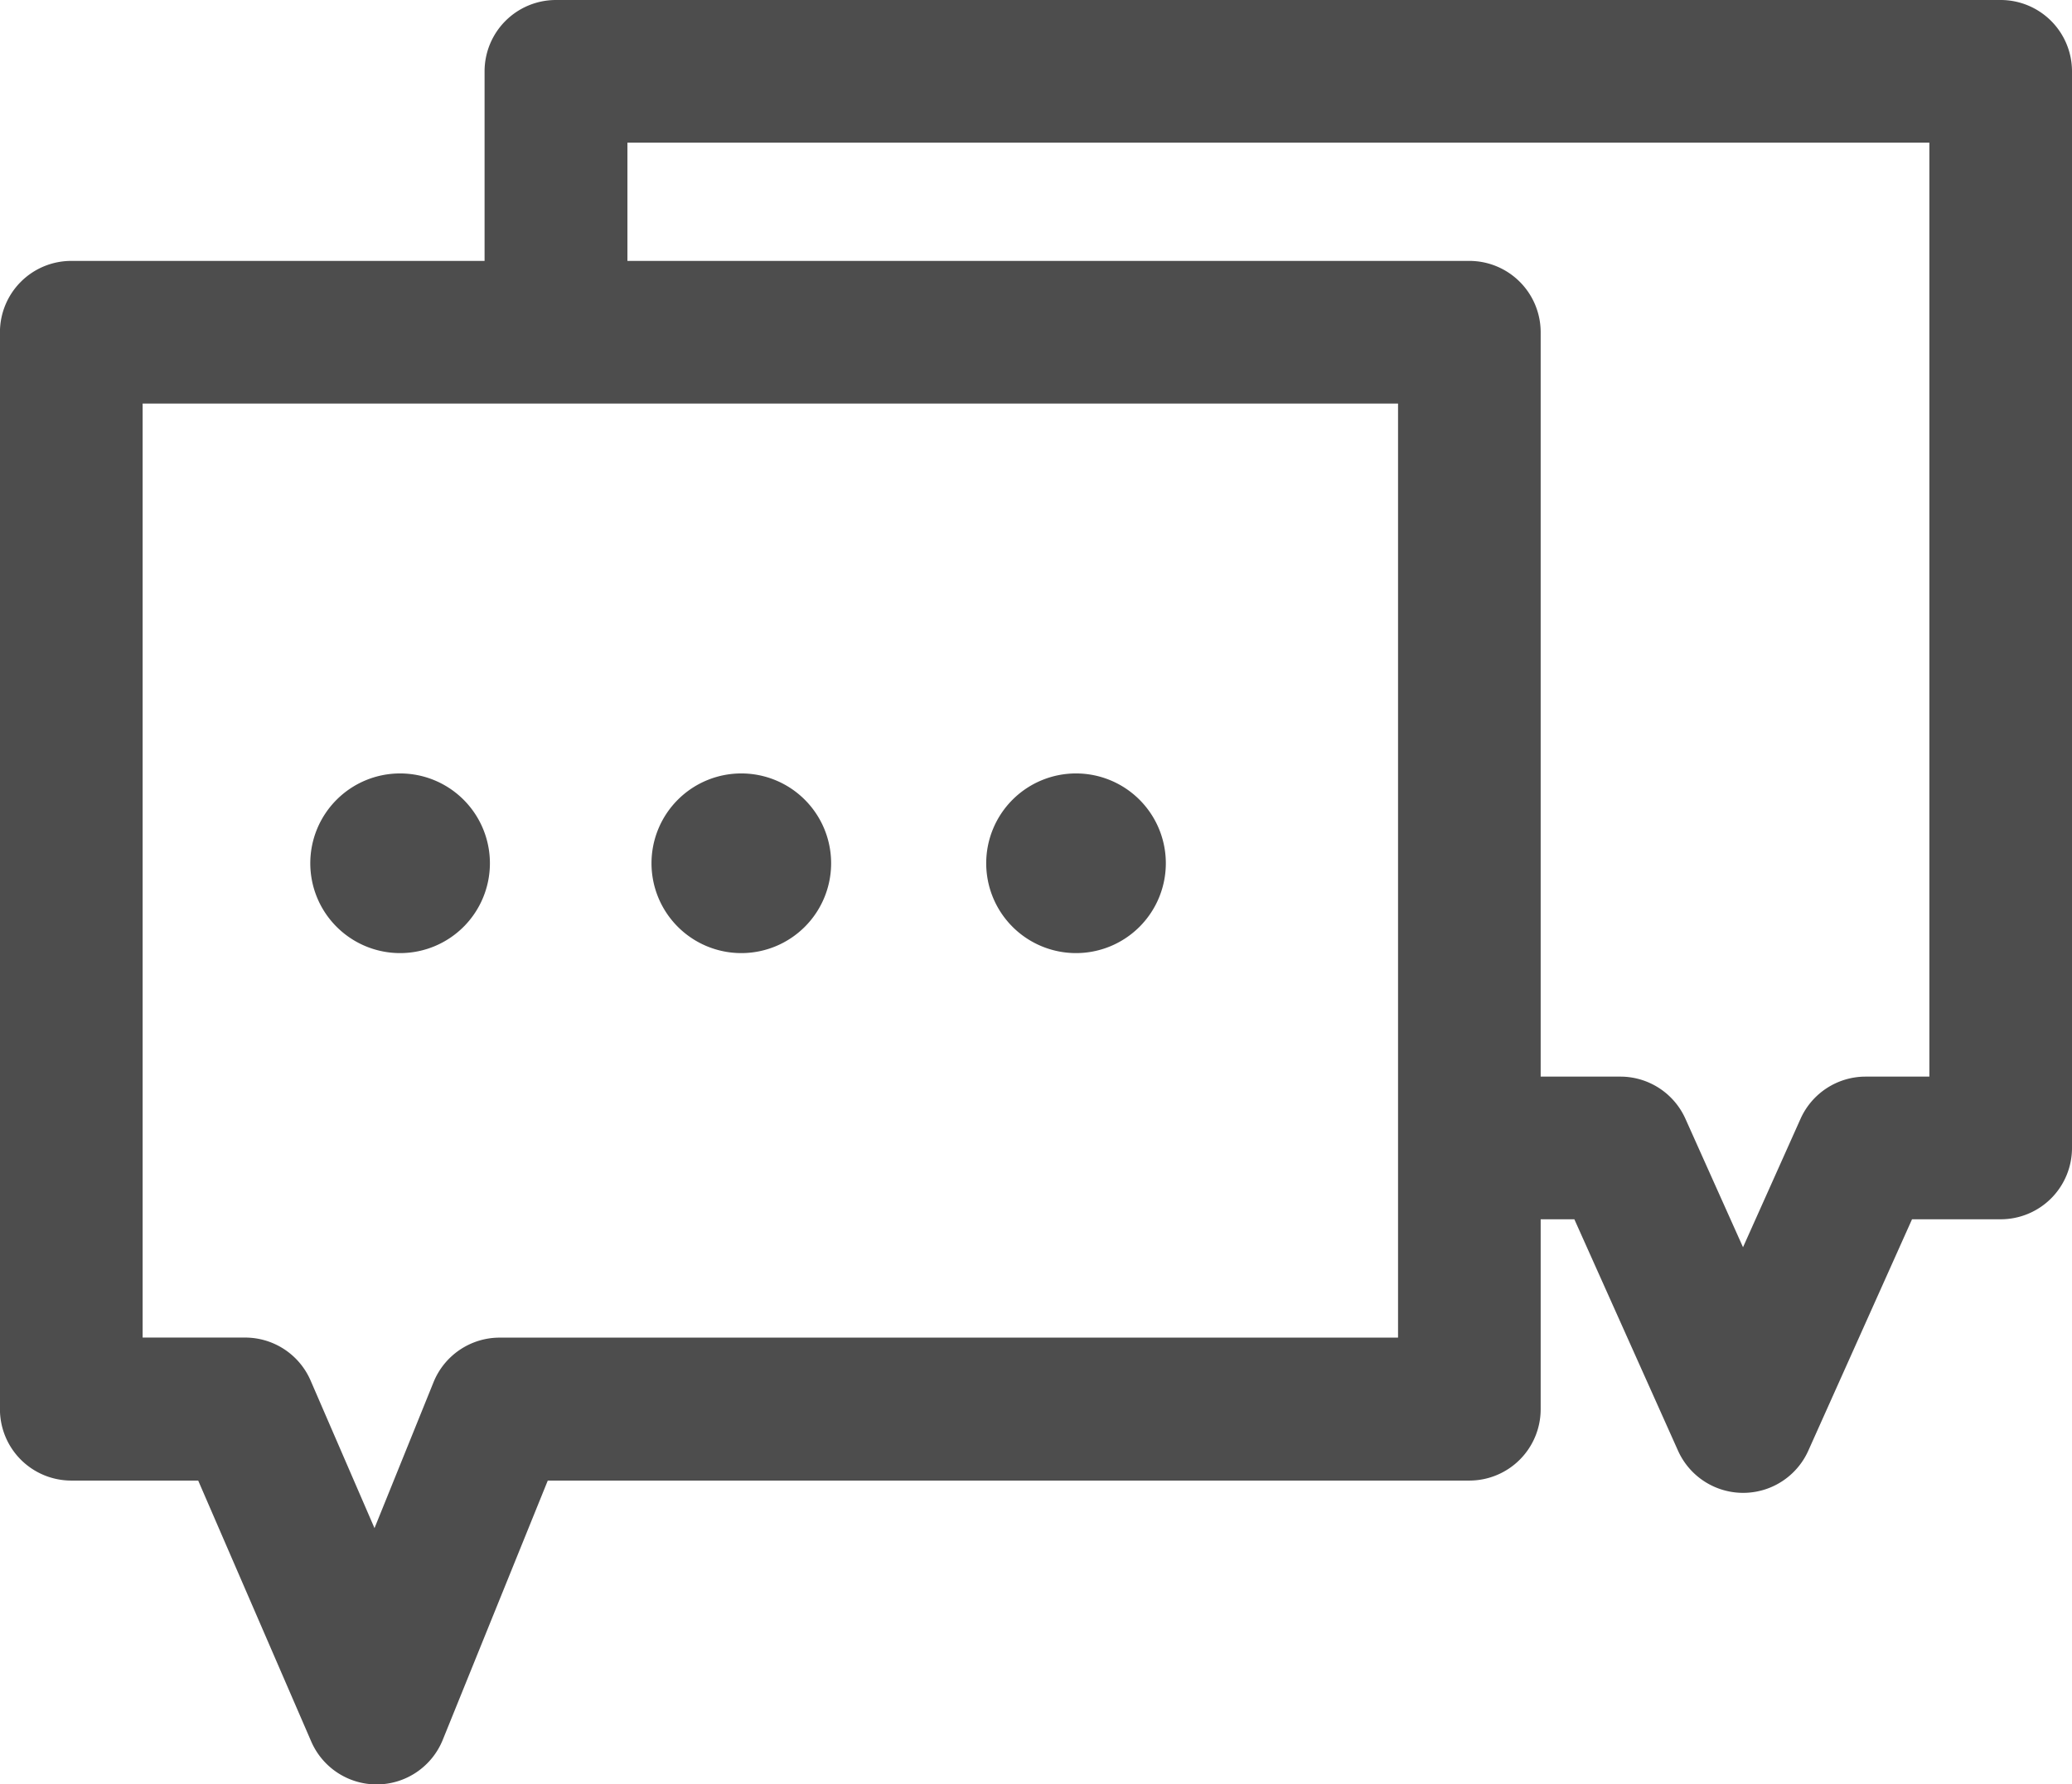 <svg xmlns="http://www.w3.org/2000/svg" width="36.914" height="31.778" viewBox="0 0 36.914 31.778">
  <g id="Group_10406" data-name="Group 10406" transform="translate(-275.934 -3151.958)">
    <path id="Path_15176" data-name="Path 15176" d="M9.16,0H-16.579a1.271,1.271,0,0,0-1.271,1.271V4.647h-7.363a1.271,1.271,0,0,0-1.271,1.271V25.1a1.271,1.271,0,0,0,1.271,1.271h2.261l2.013,4.646a1.27,1.27,0,0,0,1.166.766h.015a1.271,1.271,0,0,0,1.163-.794l1.871-4.618H-.305A1.271,1.271,0,0,0,.965,25.1V21.717h.6l1.848,4.124a1.272,1.272,0,0,0,2.319,0l1.849-4.124H9.16a1.27,1.27,0,0,0,1.271-1.271V1.271A1.271,1.271,0,0,0,9.16,0M-1.576,23.825H-17.581a1.272,1.272,0,0,0-1.178.793l-1.052,2.6-1.139-2.63a1.271,1.271,0,0,0-1.167-.764h-1.825V7.188H-1.576ZM7.89,19.176H6.754a1.271,1.271,0,0,0-1.159.751L4.57,22.215,3.544,19.927a1.271,1.271,0,0,0-1.159-.751H.965V5.918A1.271,1.271,0,0,0-.305,4.647h-15V2.541H7.89Z" transform="translate(302.417 3151.958)" fill="#4d4d4d"/>
    <path id="Path_15177" data-name="Path 15177" d="M.41.821a1.6,1.6,0,0,0,1.6-1.6,1.6,1.6,0,0,0-1.6-1.6,1.6,1.6,0,0,0-1.6,1.6A1.6,1.6,0,0,0,.41.821" transform="translate(288.731 3168.113)" fill="#4d4d4d"/>
    <path id="Path_15178" data-name="Path 15178" d="M.41.821a1.6,1.6,0,0,0,1.6-1.6,1.6,1.6,0,0,0-1.6-1.6,1.6,1.6,0,0,0-1.6,1.6A1.6,1.6,0,0,0,.41.821" transform="translate(282.652 3168.113)" fill="#4d4d4d"/>
    <path id="Path_15179" data-name="Path 15179" d="M.41.821a1.6,1.6,0,0,0,1.6-1.6,1.6,1.6,0,0,0-1.6-1.6,1.6,1.6,0,0,0-1.6,1.6A1.6,1.6,0,0,0,.41.821" transform="translate(294.694 3168.113)" fill="#4d4d4d"/>
  </g>
</svg>
